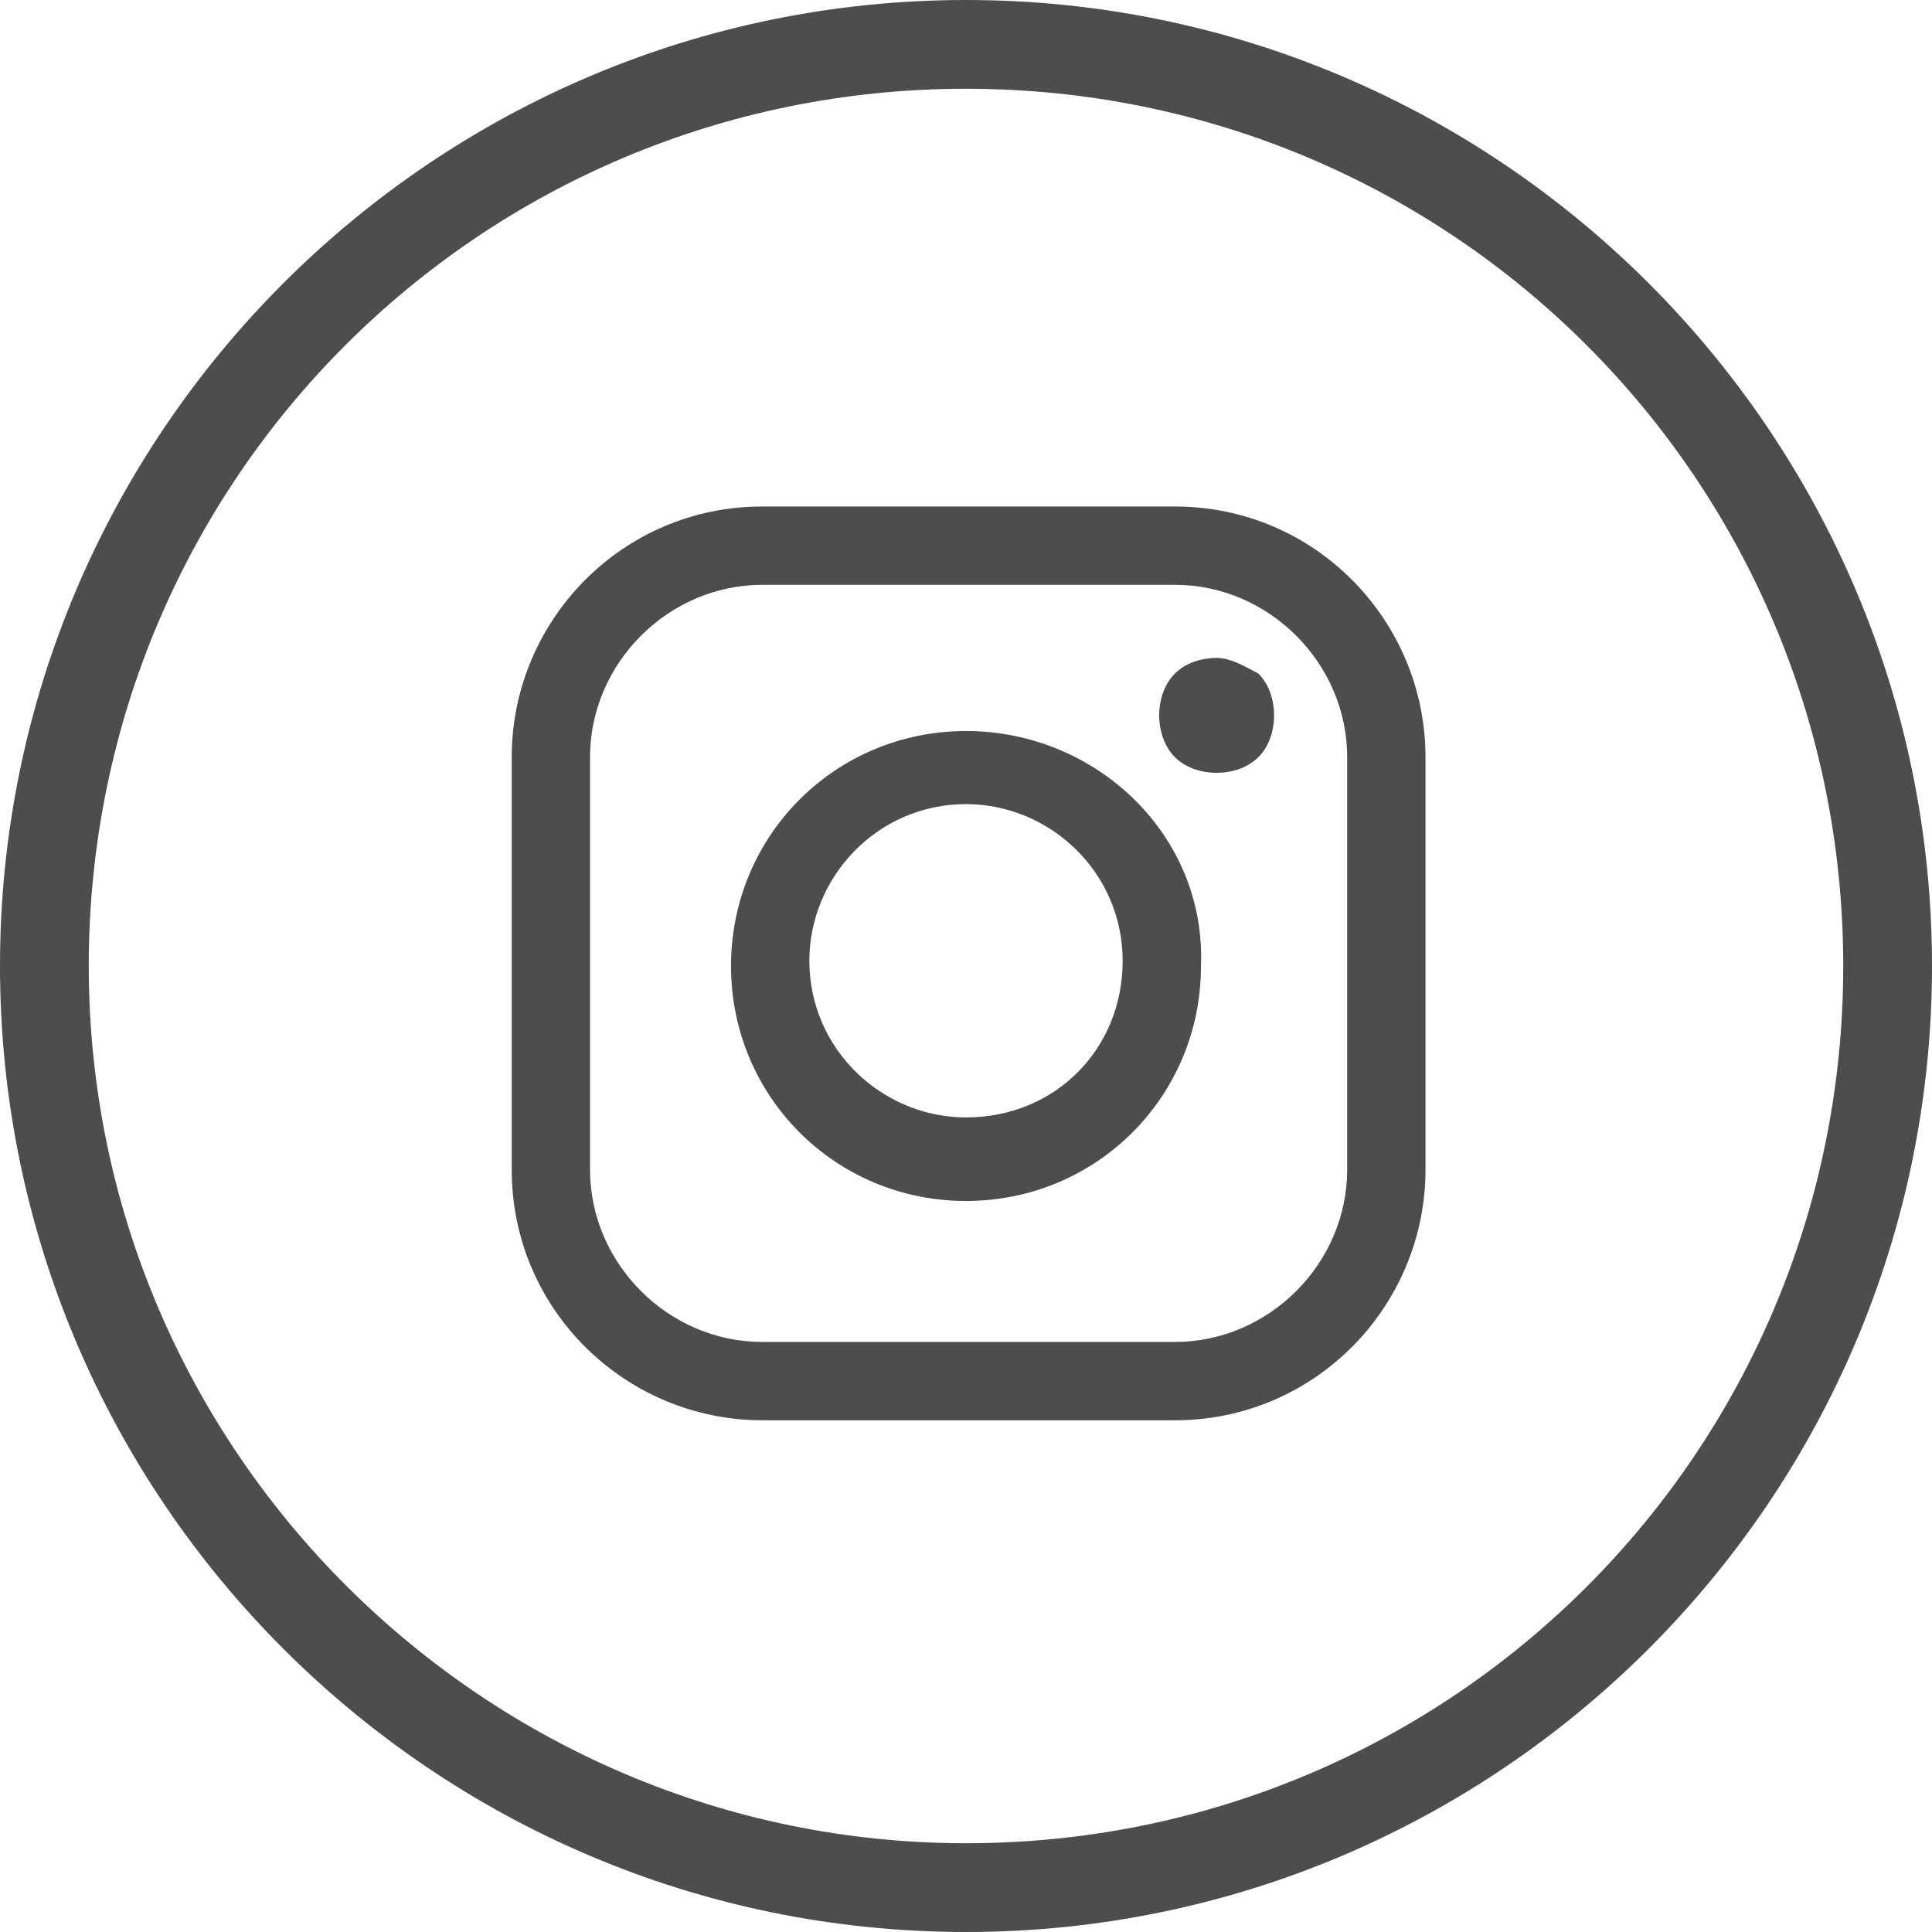<svg version="1.1" id="Capa_1" xmlns="http://www.w3.org/2000/svg" x="0" y="0" viewBox="0 0 37 37" xml:space="preserve"><style>.st0{fill:#4d4d4d}</style><path class="st0" d="M37 18.5C37 8.3 28.7 0 18.5 0S0 8.3 0 18.5 8.3 37 18.5 37 37 28.7 37 18.5zm-35.3 0c0-9.3 7.5-16.8 16.8-16.8s16.8 7.5 16.8 16.8-7.5 16.8-16.8 16.8c-9.2 0-16.8-7.5-16.8-16.8z"/><path class="st0" d="M22.5 9.7h-7.9c-2.7 0-4.8 2.2-4.8 4.8v7.9c0 2.7 2.2 4.8 4.8 4.8h7.9c2.7 0 4.8-2.2 4.8-4.8v-7.9c0-2.6-2.1-4.8-4.8-4.8zm3.3 12.7c0 1.8-1.5 3.3-3.3 3.3h-7.9c-1.8 0-3.3-1.5-3.3-3.3v-7.9c0-1.8 1.5-3.3 3.3-3.3h7.9c1.8 0 3.3 1.5 3.3 3.3v7.9z"/><path class="st0" d="M18.5 14C16 14 14 16 14 18.5s2 4.5 4.5 4.5 4.5-2 4.5-4.5c.1-2.5-2-4.5-4.5-4.5zm0 7.4c-1.6 0-3-1.3-3-3 0-1.6 1.3-3 3-3 1.6 0 3 1.3 3 3s-1.3 3-3 3zm4.8-8.8c-.3 0-.6.1-.8.3-.2.2-.3.5-.3.8s.1.6.3.8c.2.2.5.3.8.3s.6-.1.8-.3c.2-.2.3-.5.3-.8s-.1-.6-.3-.8c-.2-.1-.5-.3-.8-.3z"/></svg>